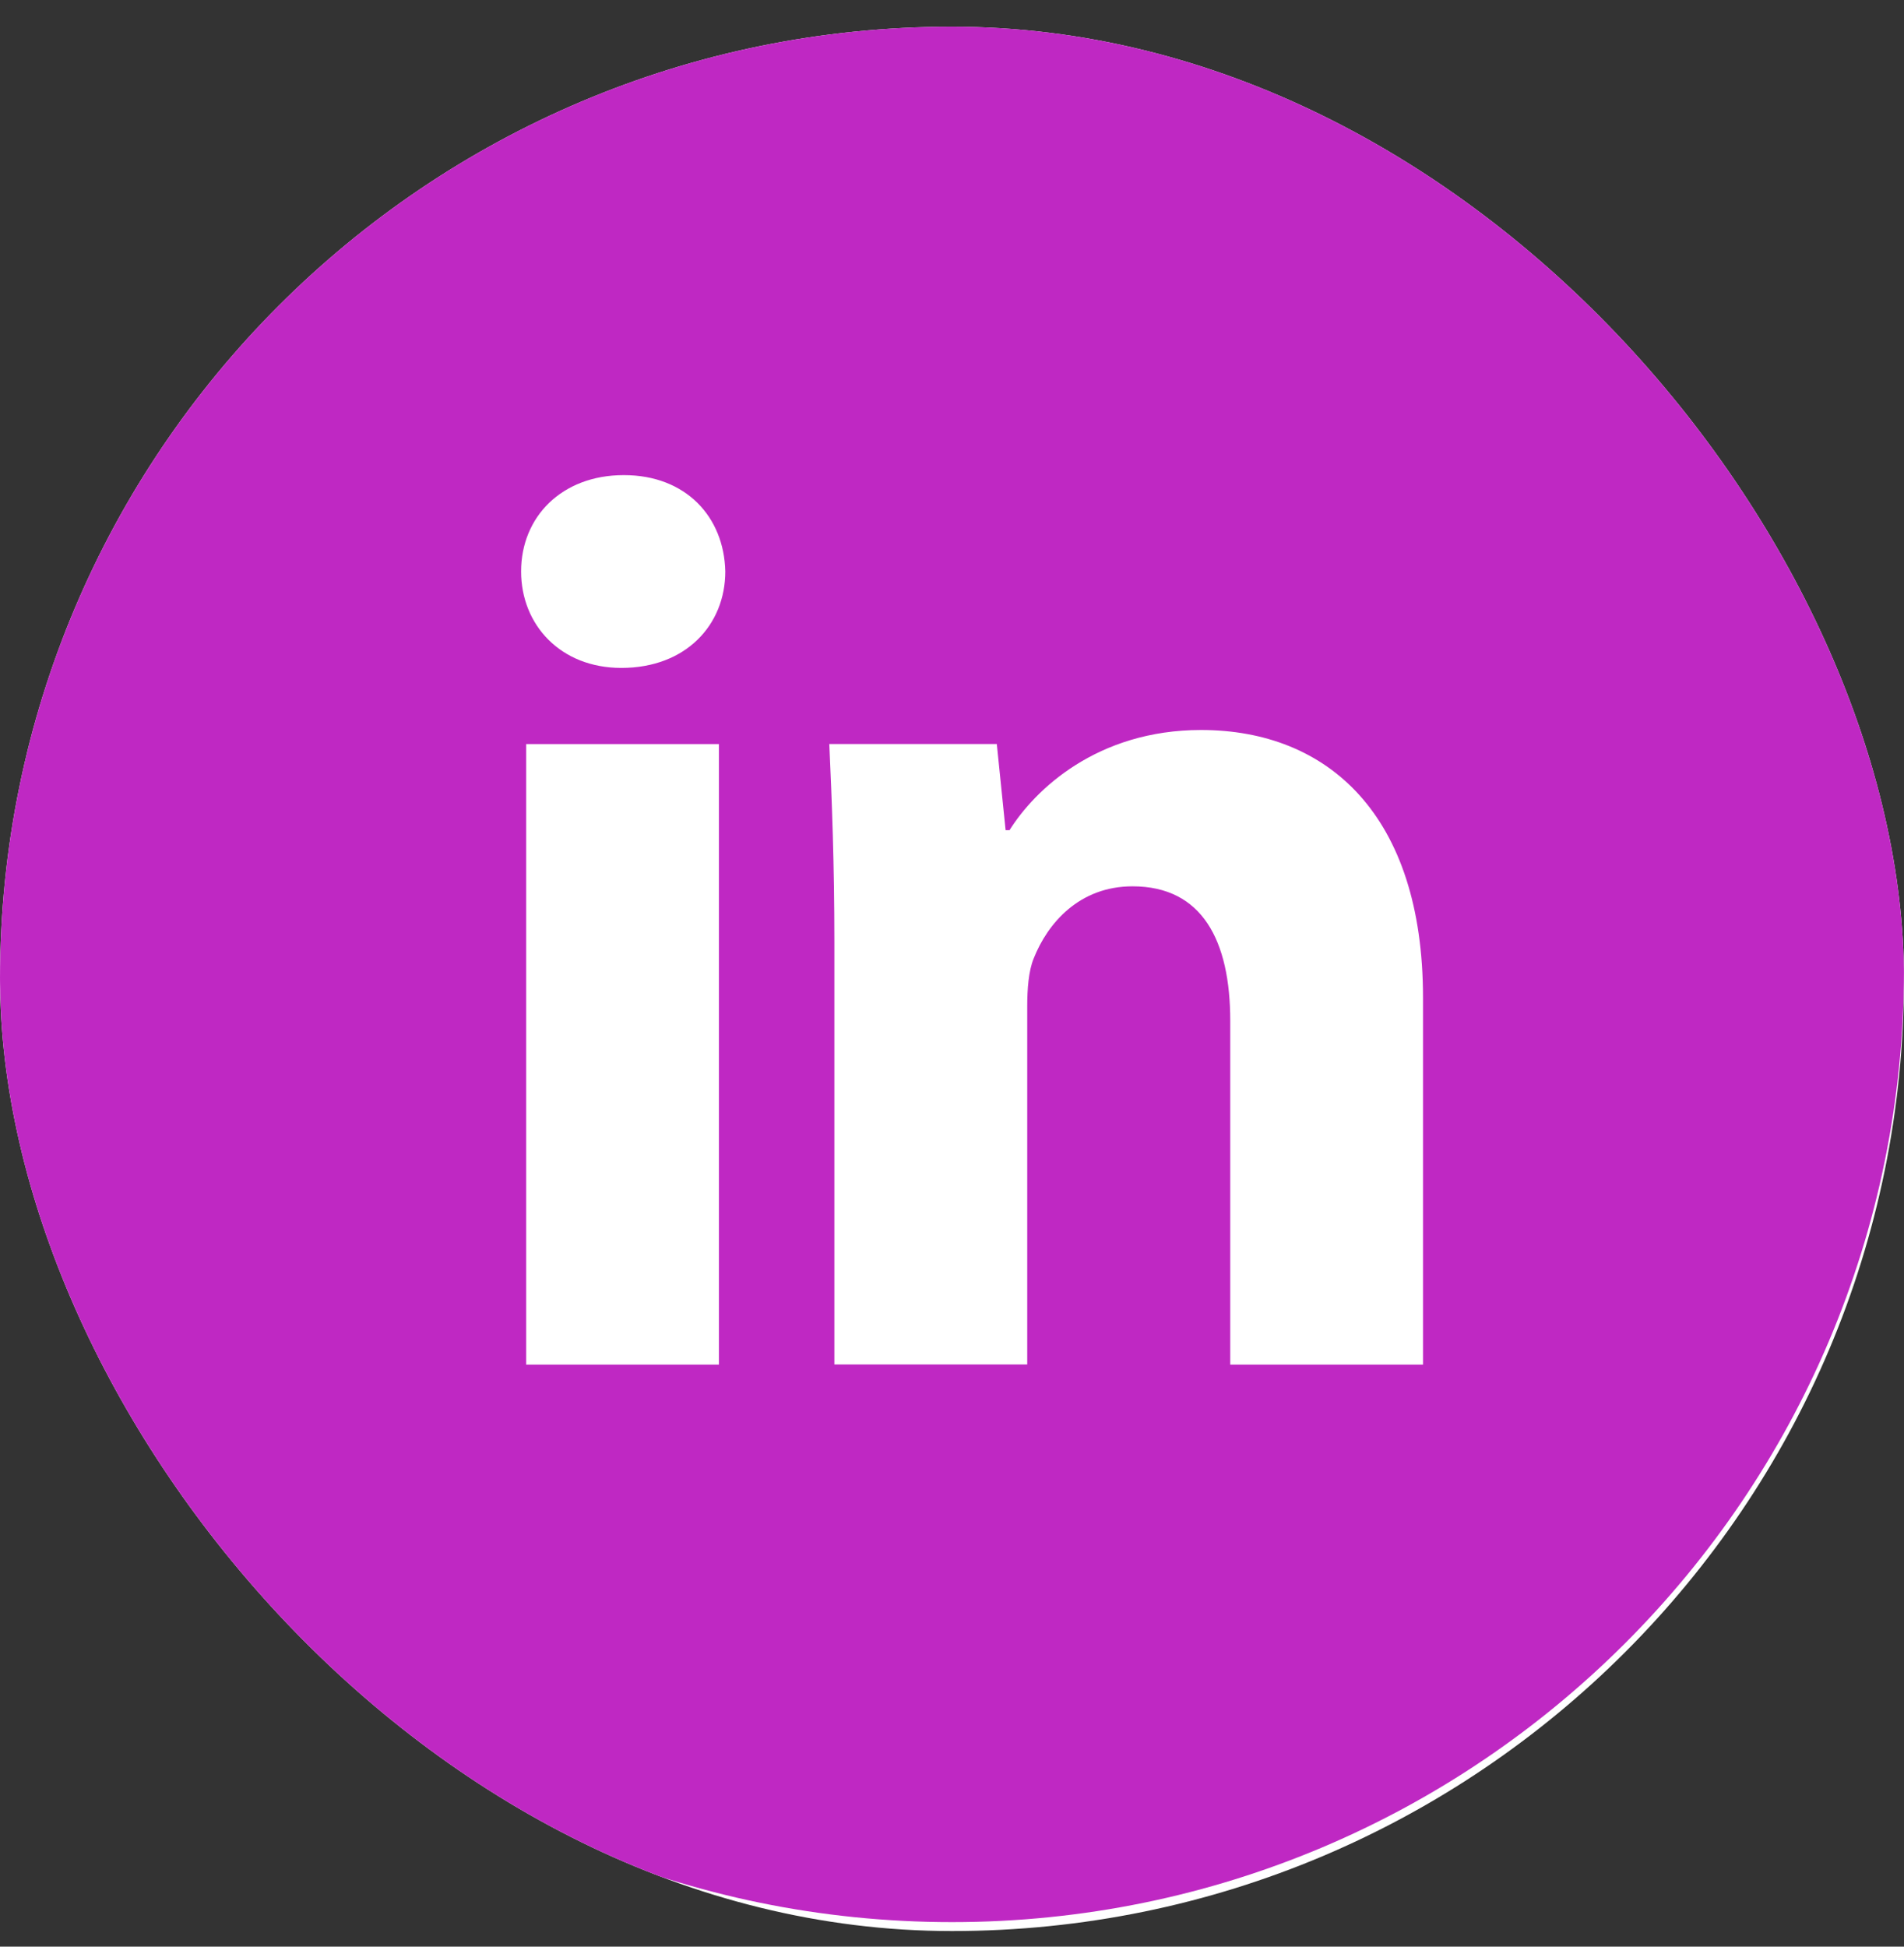 <svg width="45" height="46" viewBox="0 0 45 46" fill="none" xmlns="http://www.w3.org/2000/svg">
<rect x="0" y="0" width="45" height="46" fill="#333333" stroke="none"/>
<g clip-path="url(#clip0_620_12129)">
<rect y="0.631" width="45" height="45" rx="22.5" fill="white"/>
<path d="M22.499 0.42C10.073 0.42 -0.001 10.493 -0.001 22.92C-0.001 35.346 10.073 45.42 22.499 45.42C34.926 45.42 44.999 35.346 44.999 22.92C44.999 10.493 34.926 0.42 22.499 0.42ZM16.991 32.246H12.435V17.583H16.991V32.246ZM14.685 15.783C13.246 15.783 12.316 14.764 12.316 13.503C12.316 12.216 13.274 11.227 14.744 11.227C16.213 11.227 17.113 12.216 17.142 13.503C17.142 14.764 16.213 15.783 14.685 15.783ZM33.632 32.246H29.076V24.12C29.076 22.229 28.415 20.944 26.767 20.944C25.509 20.944 24.761 21.814 24.43 22.65C24.309 22.948 24.278 23.37 24.278 23.79V32.243H19.72V22.259C19.72 20.428 19.661 18.898 19.6 17.581H23.559L23.767 19.618H23.859C24.459 18.661 25.928 17.25 28.387 17.25C31.384 17.25 33.632 19.259 33.632 23.576V32.246Z" fill="#BF28C3"/>
</g>
<defs>
<clipPath id="clip0_620_12129">
<rect y="0.631" width="45" height="45" rx="22.5" fill="white"/>
</clipPath>
</defs>
</svg>
